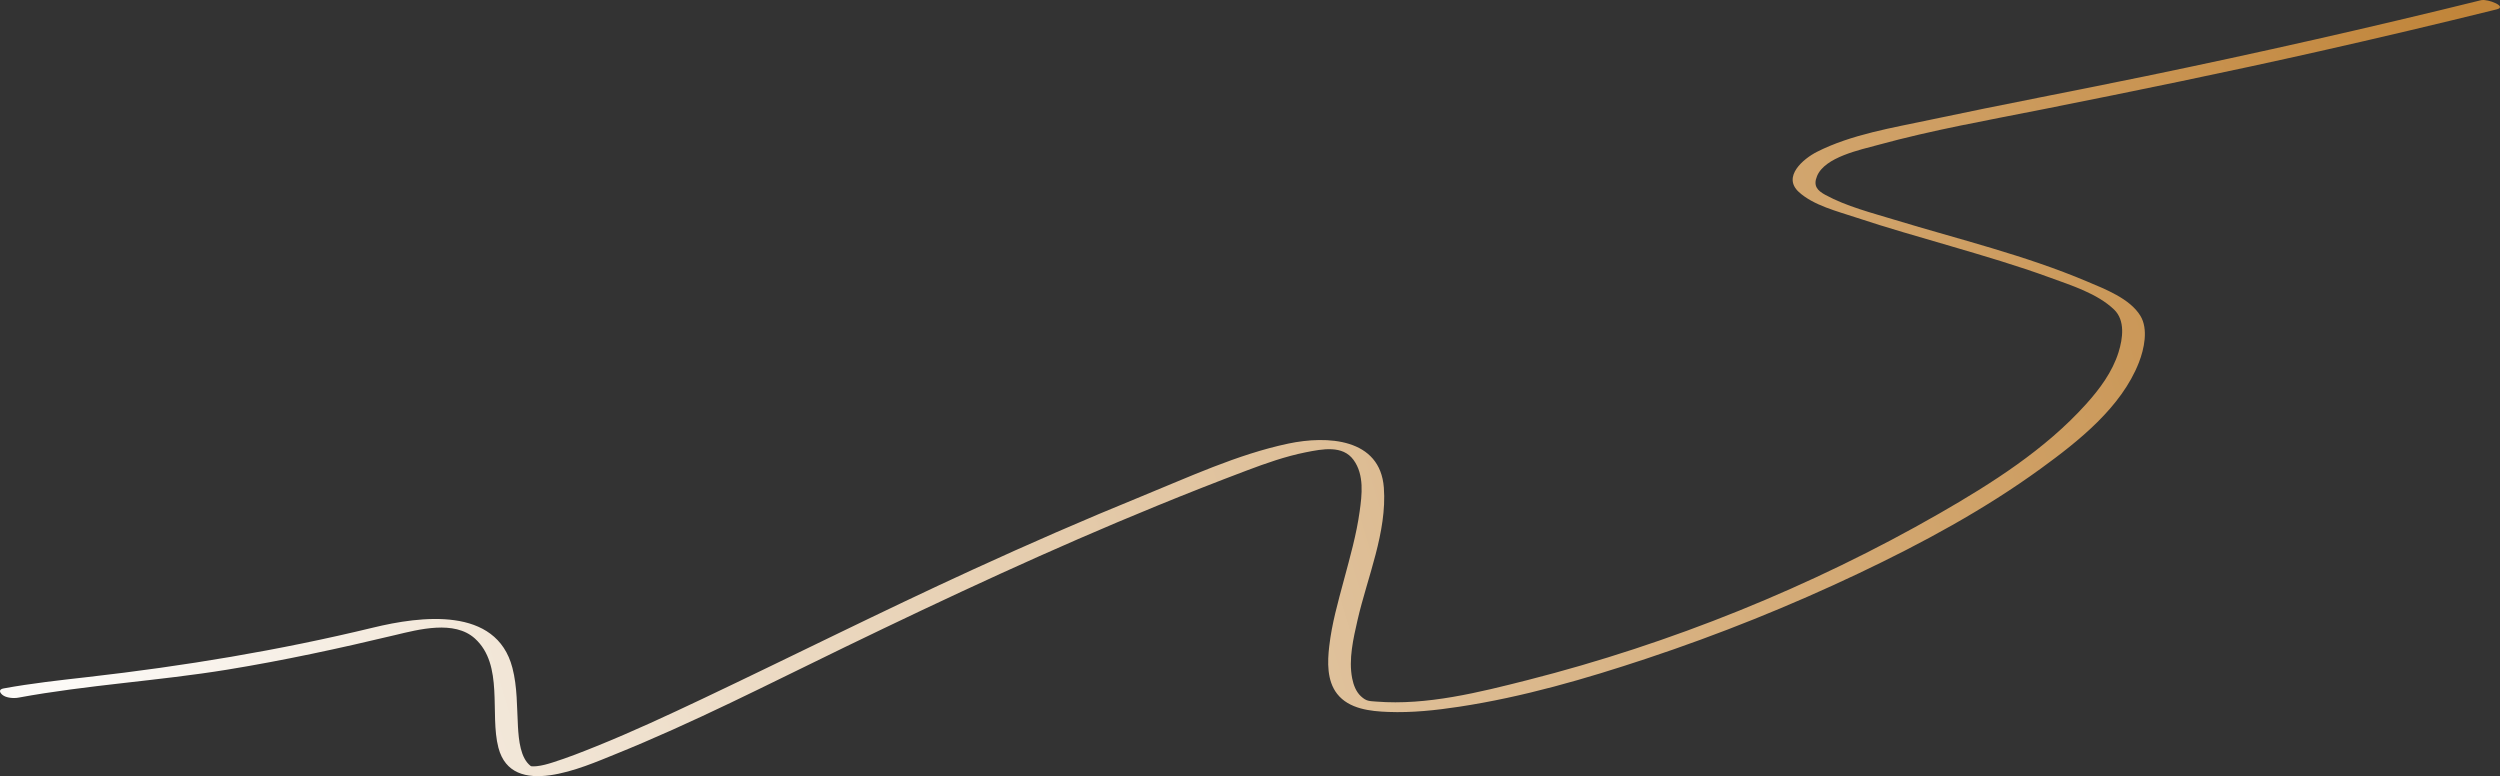<?xml version="1.0" encoding="UTF-8"?> <svg xmlns="http://www.w3.org/2000/svg" width="306" height="95" viewBox="0 0 306 95" fill="none"><rect x="0" y="0" width="306" height="95" fill="#333333" stroke="none"/><path d="M303.766 0.004C290.131 3.375 276.432 6.471 262.678 9.313C253.883 11.13 245.059 12.791 236.276 14.659C231.683 15.639 226.622 16.443 222.391 18.587C220.742 19.426 218.126 21.615 220.171 23.495C221.968 25.144 224.922 25.87 227.17 26.619C231 27.896 234.892 28.988 238.767 30.125C242.84 31.323 246.929 32.517 250.923 33.98C253.521 34.931 256.718 35.927 258.763 37.891C260.147 39.219 259.831 41.437 259.311 43.108C258.56 45.523 256.995 47.627 255.318 49.485C250.335 55.017 243.789 59.17 237.377 62.851C221.742 71.828 204.462 78.795 186.974 83.241C181.077 84.738 174.626 86.364 168.48 85.875C167.599 85.802 167.271 85.858 166.582 85.228C165.972 84.665 165.667 83.838 165.509 83.044C165.046 80.708 165.65 78.142 166.17 75.868C167.362 70.668 169.785 65.113 169.384 59.694C168.938 53.638 162.475 53.284 157.68 54.297C151.455 55.614 145.456 58.422 139.592 60.808C132.701 63.616 125.877 66.599 119.116 69.7C107.988 74.799 97.046 80.286 85.992 85.531C81.727 87.552 77.445 89.544 73.068 91.311C71.288 92.032 69.492 92.741 67.662 93.32C67.023 93.523 66.357 93.714 65.685 93.782C65.442 93.805 65.239 93.805 65.046 93.793C65.097 93.793 65.046 93.821 64.945 93.748C63.708 92.791 63.493 90.608 63.397 88.925C63.261 86.528 63.329 84.085 62.719 81.744C60.759 74.18 51.478 75.407 45.643 76.825C34.148 79.611 22.546 81.524 10.802 82.864C7.334 83.258 3.86 83.635 0.431 84.265C-0.168 84.378 -0.072 84.738 0.29 85.047C0.742 85.436 1.696 85.498 2.255 85.391C10.706 83.832 19.343 83.348 27.833 81.963C34.73 80.838 41.548 79.363 48.343 77.737C51.241 77.045 55.608 75.874 58.127 78.153C61.697 81.389 59.923 87.355 61.002 91.508C62.657 97.885 71.441 93.872 75.22 92.353C84.834 88.481 94.087 83.725 103.407 79.211C115.998 73.116 128.674 67.196 141.626 61.906C145.269 60.414 148.935 58.973 152.618 57.583C154.957 56.7 157.318 55.867 159.775 55.371C161.888 54.949 164.339 54.465 165.673 56.294C167.006 58.124 166.701 60.583 166.424 62.581C166.034 65.423 165.238 68.209 164.498 70.978C163.758 73.747 163.018 76.33 162.701 79.082C162.475 81.012 162.402 83.308 163.662 84.924C165.108 86.781 167.734 87.062 169.92 87.141C172.835 87.254 175.756 86.938 178.636 86.499C186.426 85.312 194.069 83.095 201.531 80.613C210.405 77.664 219.109 74.169 227.554 70.156C235.276 66.487 242.879 62.384 249.799 57.352C254.414 53.998 259.661 49.85 261.802 44.369C262.446 42.72 262.972 40.283 261.989 38.662C260.695 36.529 257.617 35.37 255.442 34.447C247.861 31.239 239.772 29.297 231.915 26.906C229.085 26.044 226.029 25.273 223.414 23.85C222.436 23.315 221.911 22.747 222.408 21.548C223.363 19.224 227.695 18.334 229.921 17.727C236.547 15.909 243.359 14.71 250.093 13.37C261.379 11.125 272.653 8.812 283.883 6.279C291.13 4.647 298.361 2.936 305.574 1.152C306.998 0.803 304.456 -0.153 303.744 0.021L303.766 0.004Z" fill="url(#paint0_linear_164_27613)"></path><defs><linearGradient id="paint0_linear_164_27613" x1="10.5" y1="91" x2="302" y2="3.5" gradientUnits="userSpaceOnUse"><stop stop-color="#FCFAF7"></stop><stop offset="1" stop-color="#C1853A"></stop></linearGradient></defs></svg> 